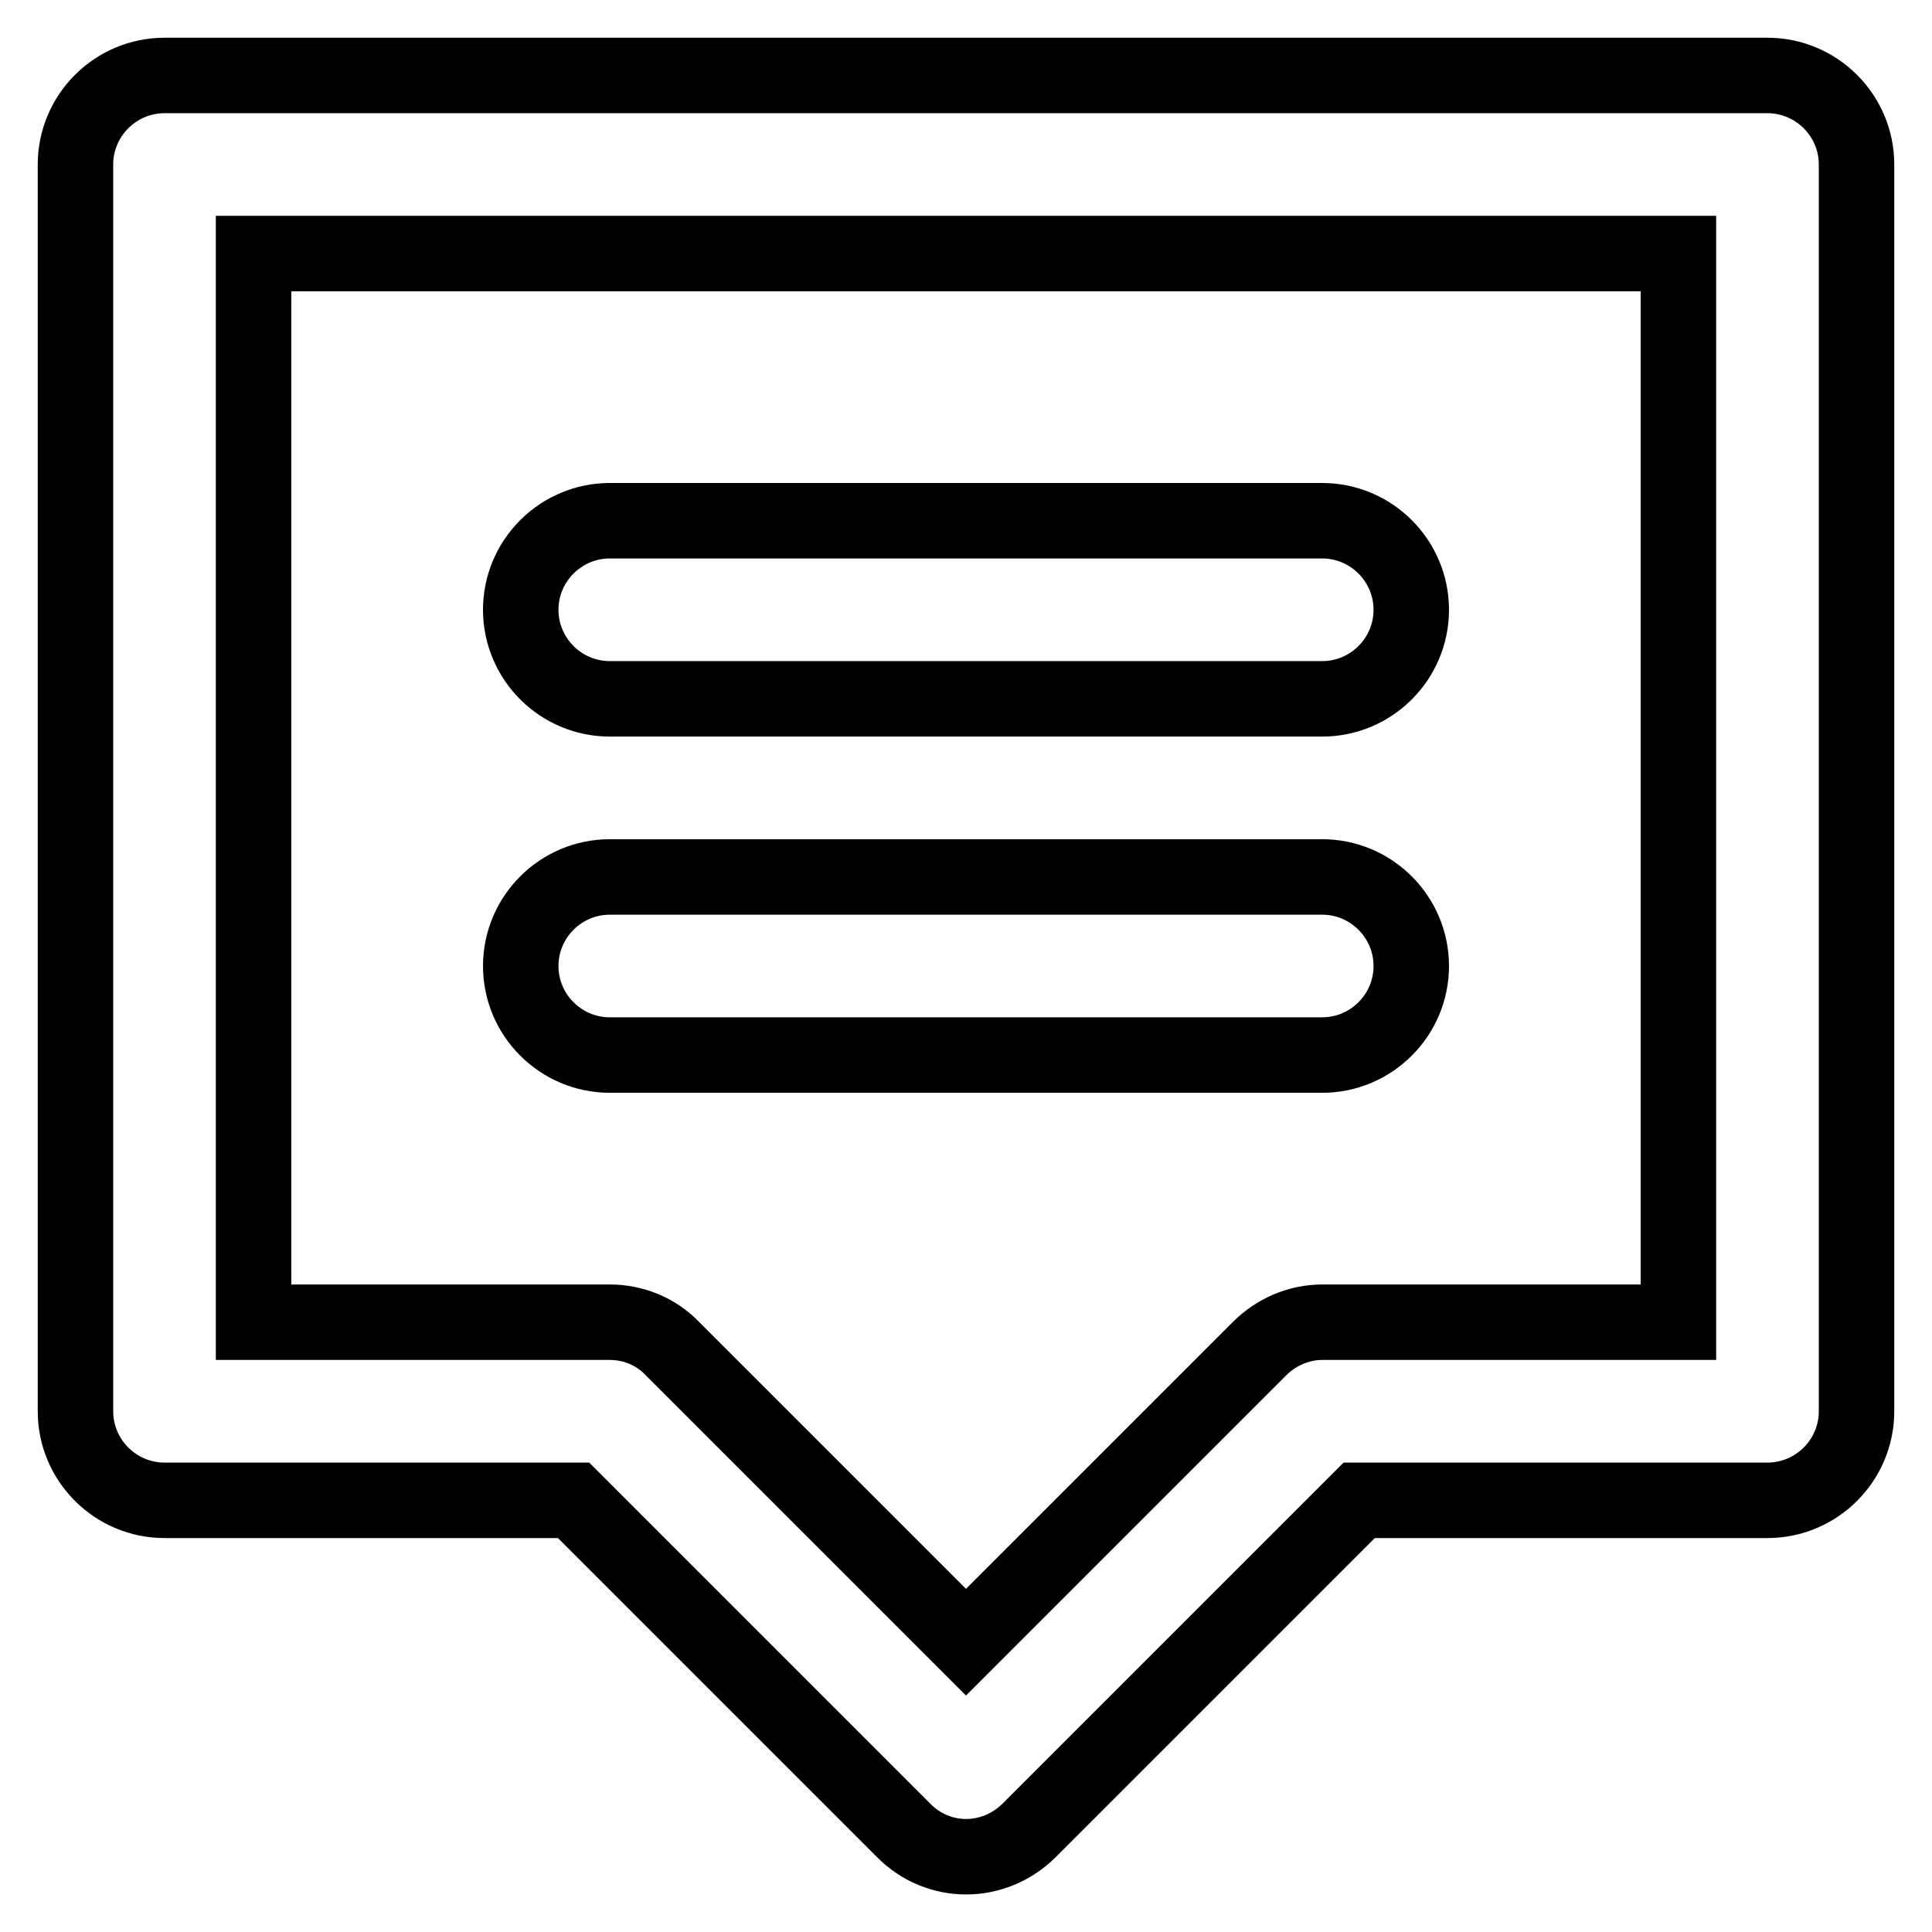 <?xml version="1.0" encoding="utf-8"?>
<!-- Svg Vector Icons : http://www.onlinewebfonts.com/icon -->
<!DOCTYPE svg PUBLIC "-//W3C//DTD SVG 1.1//EN" "http://www.w3.org/Graphics/SVG/1.1/DTD/svg11.dtd">
<svg version="1.1" xmlns="http://www.w3.org/2000/svg" xmlns:xlink="http://www.w3.org/1999/xlink" x="0px" y="0px" viewBox="0 0 256 256" enable-background="new 0 0 256 256" xml:space="preserve">
<g> <path stroke-width="10" fill-opacity="0" stroke="#000000"  d="M119.7,242.5l-43.7-43.7H21.8c-6.5,0-11.8-5.3-11.8-11.8l0,0V21.8C10,15.3,15.3,10,21.8,10h212.4 c6.5,0,11.8,5.3,11.8,11.8l0,0V187c0,6.5-5.3,11.8-11.8,11.8l0,0h-54.1l-43.7,43.7C131.7,247.2,124.3,247.2,119.7,242.5z  M33.6,175.2h47.2c3.1,0,6.1,1.2,8.3,3.5l38.9,38.9l38.9-38.9c2.2-2.2,5.2-3.5,8.3-3.5h47.2V33.6H33.6V175.2z M175.2,92.6H80.8 c-6.5,0-11.8-5.3-11.8-11.8C69,74.3,74.3,69,80.8,69h94.4c6.5,0,11.8,5.3,11.8,11.8C187,87.3,181.7,92.6,175.2,92.6z M175.2,139.8 H80.8c-6.5,0-11.8-5.3-11.8-11.8c0-6.5,5.3-11.8,11.8-11.8h94.4c6.5,0,11.8,5.3,11.8,11.8C187,134.5,181.7,139.8,175.2,139.8z"/></g>
</svg>
